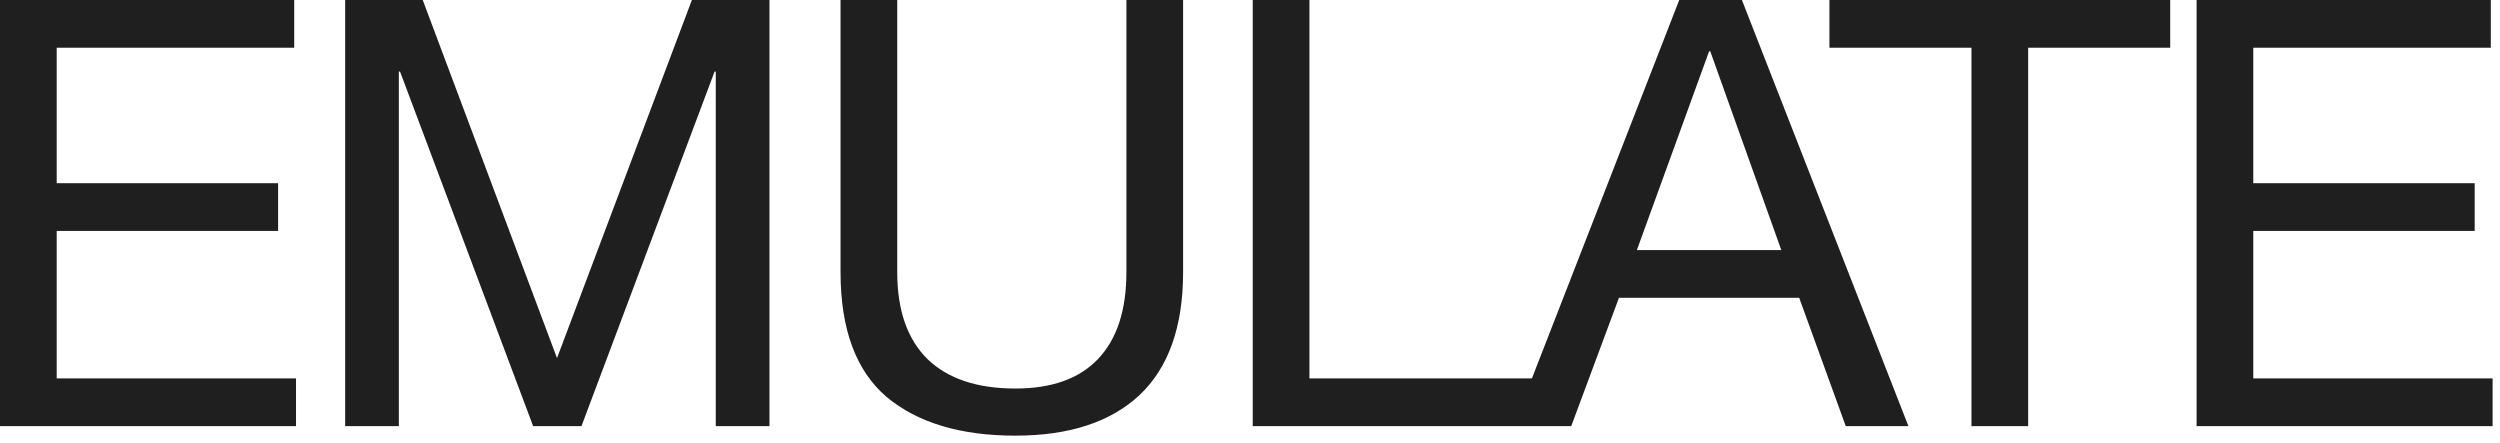 <svg width="254" height="45" viewBox="0 0 254 45" fill="none" xmlns="http://www.w3.org/2000/svg">
<path d="M0 0H29.893V4.851H5.761V18.615H28.256V23.465H5.761V38.442H30.075V43.293H0V0ZM35.067 0H42.95L56.592 36.381L70.296 0H78.178V43.293H72.721V7.276H72.6L59.078 43.293H54.167L40.645 7.276H40.524V43.293H35.067V0ZM120.203 27.649C120.203 33.187 118.728 37.351 115.777 40.14C112.826 42.889 108.622 44.263 103.165 44.263C97.587 44.263 93.221 42.949 90.068 40.322C86.956 37.654 85.399 33.43 85.399 27.649V0H91.159V27.649C91.159 31.53 92.19 34.481 94.252 36.502C96.313 38.483 99.284 39.473 103.165 39.473C106.844 39.473 109.633 38.483 111.533 36.502C113.473 34.481 114.443 31.53 114.443 27.649V0H120.203V27.649ZM127.278 0H133.038V38.442H155.958V43.293H127.278V0ZM166.306 25.406H180.98L173.764 5.215H173.643L166.306 25.406ZM170.611 0H176.978L193.895 43.293H187.528L182.799 30.256H164.487L159.637 43.293H153.755L170.611 0ZM200.3 4.851H185.869V0H220.492V4.851H206.061V43.293H200.3V4.851ZM223.173 0H253.066V4.851H228.933V18.615H251.429V23.465H228.933V38.442H253.248V43.293H223.173V0Z" fill="#1F1F1F"/>
</svg>
